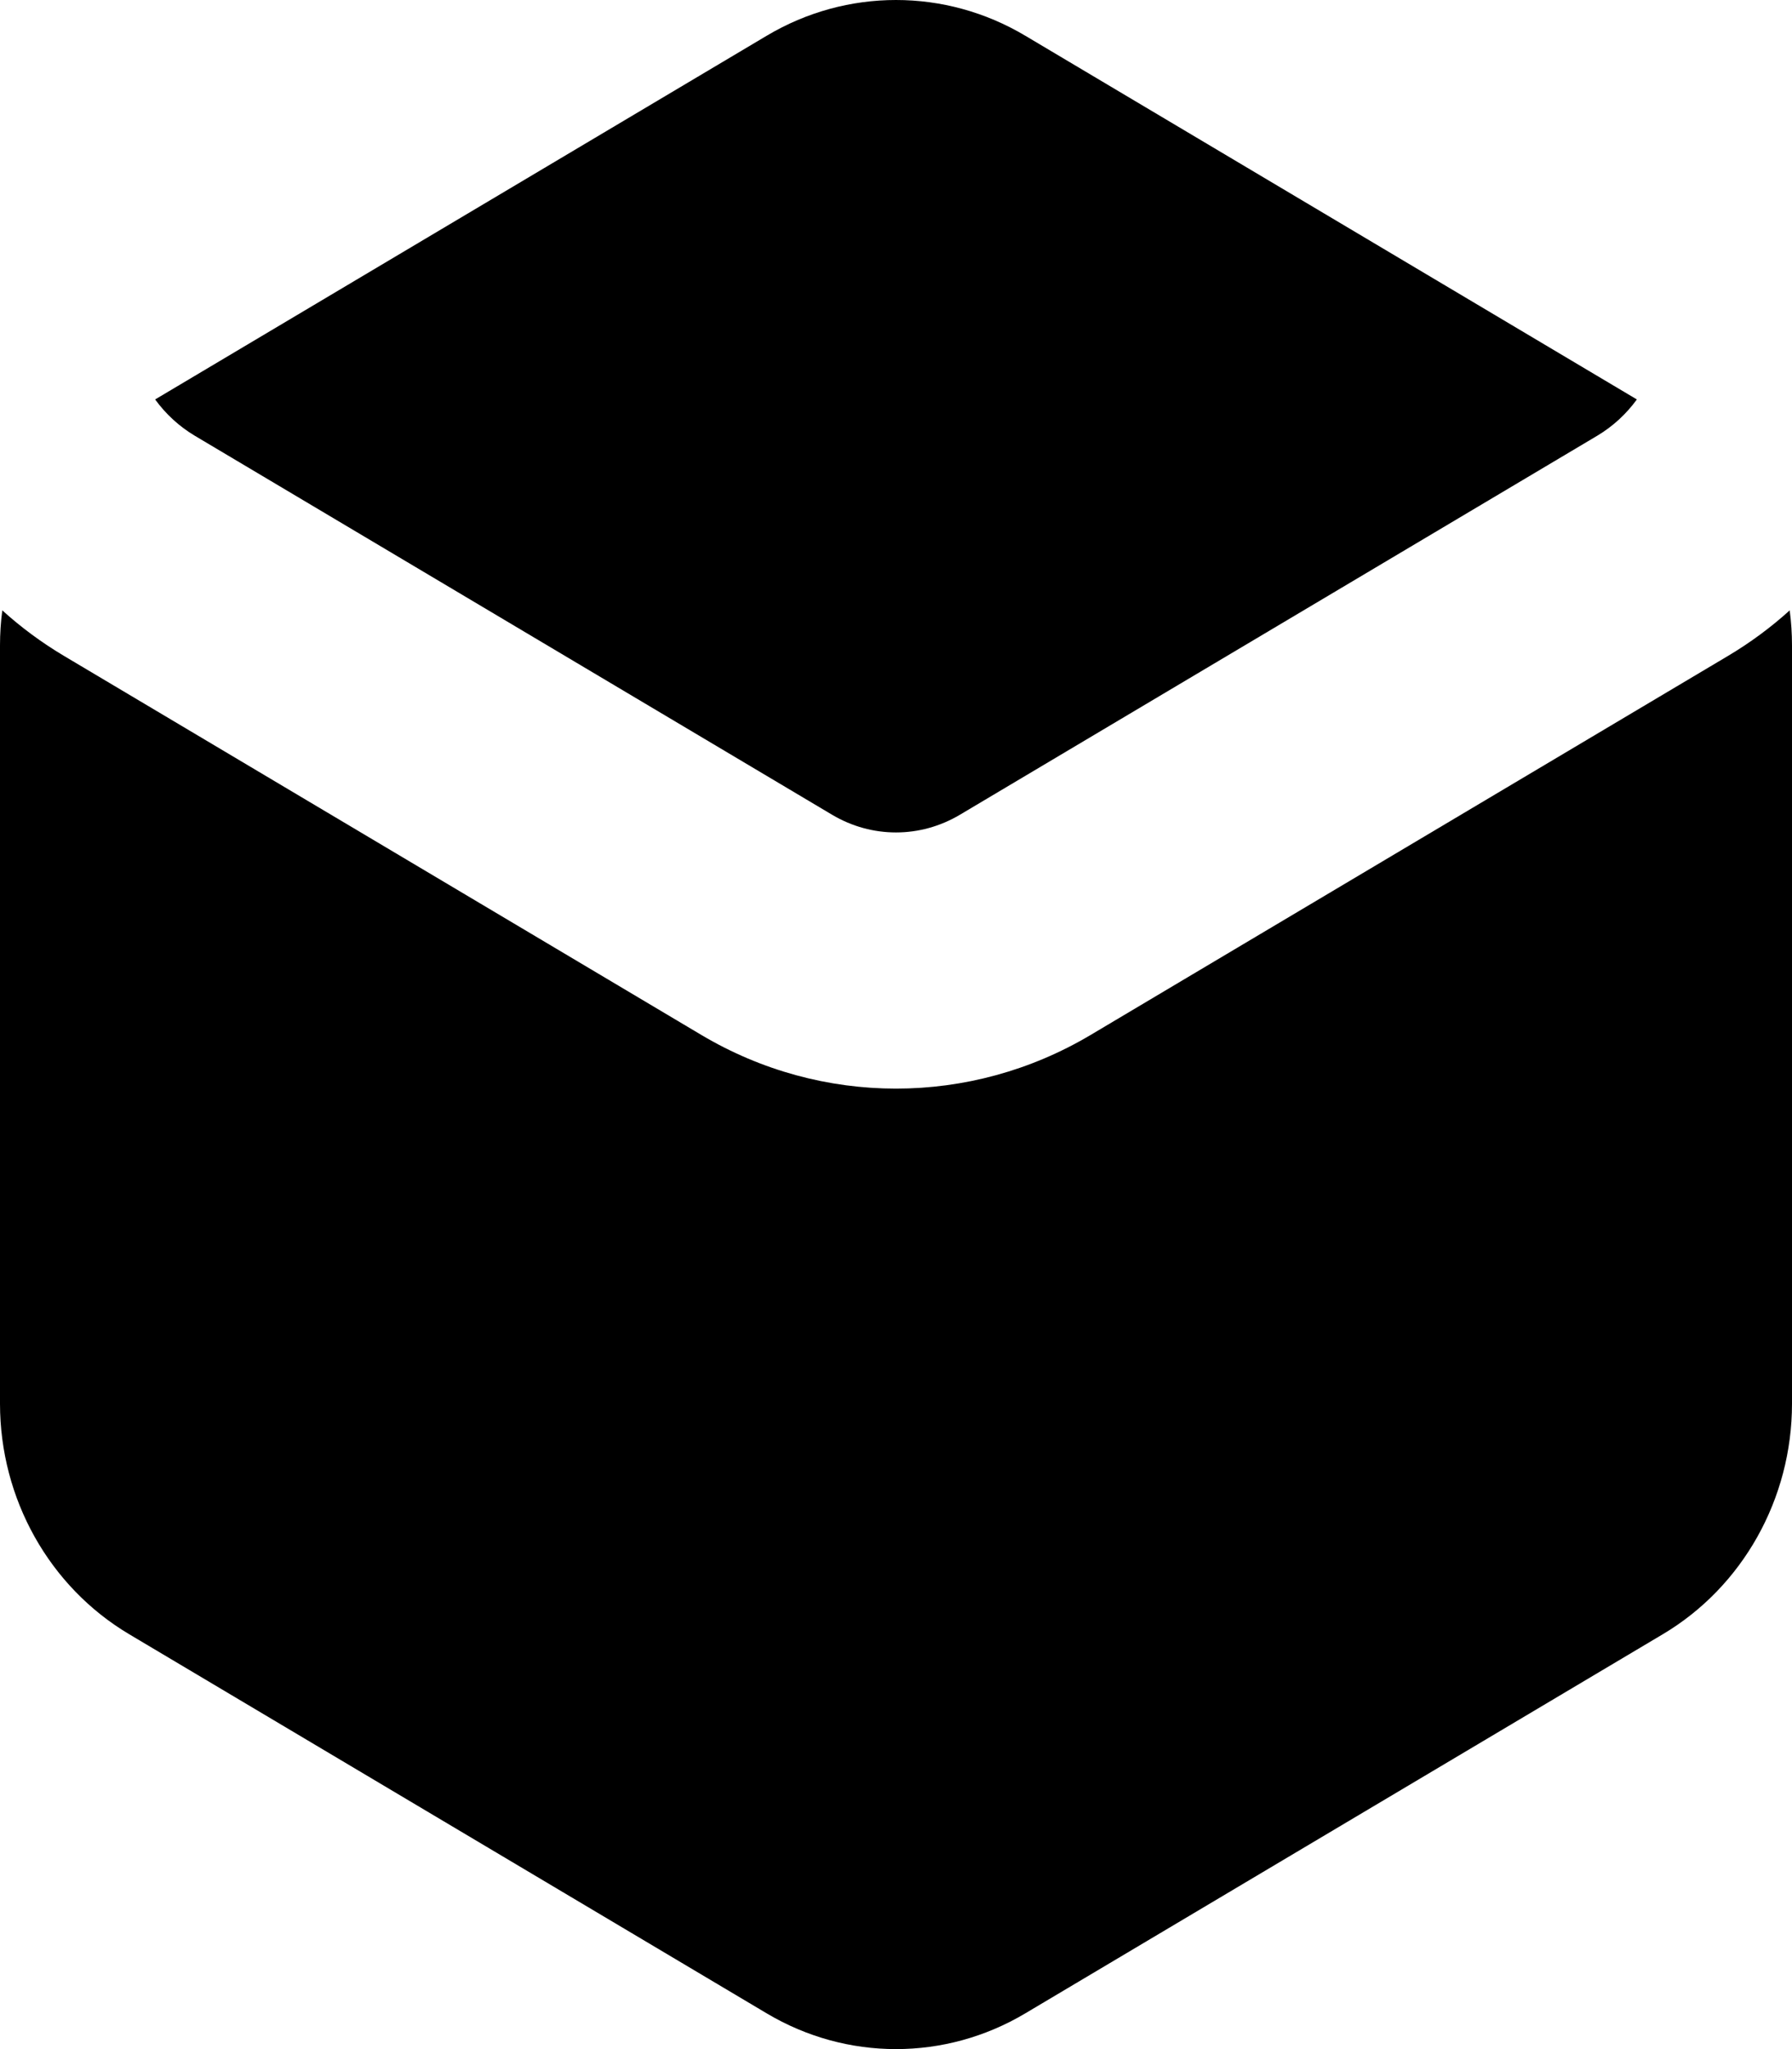 <svg xmlns="http://www.w3.org/2000/svg" viewBox="0 0 14 16" fill="none">
<path d="M12.479 3.402C12.601 3.329 12.705 3.233 12.788 3.119L8.01 0.279C7.385 -0.093 6.615 -0.093 5.99 0.279L1.212 3.119C1.295 3.233 1.399 3.329 1.521 3.402L6.501 6.362C6.811 6.546 7.189 6.546 7.499 6.362L12.479 3.402Z" fill="#000000"/>
<path d="M14 5.04C14 4.948 13.994 4.856 13.982 4.766C13.835 4.899 13.674 5.018 13.501 5.121L8.521 8.081C7.581 8.64 6.419 8.64 5.479 8.081L0.499 5.121C0.326 5.018 0.165 4.899 0.018 4.766C0.006 4.856 0 4.948 0 5.04V10.96C0 11.703 0.385 12.39 1.01 12.761L5.99 15.721C6.615 16.093 7.385 16.093 8.01 15.721L12.99 12.761C13.615 12.39 14 11.703 14 10.96V5.04Z" fill="#000000"/>
</svg>